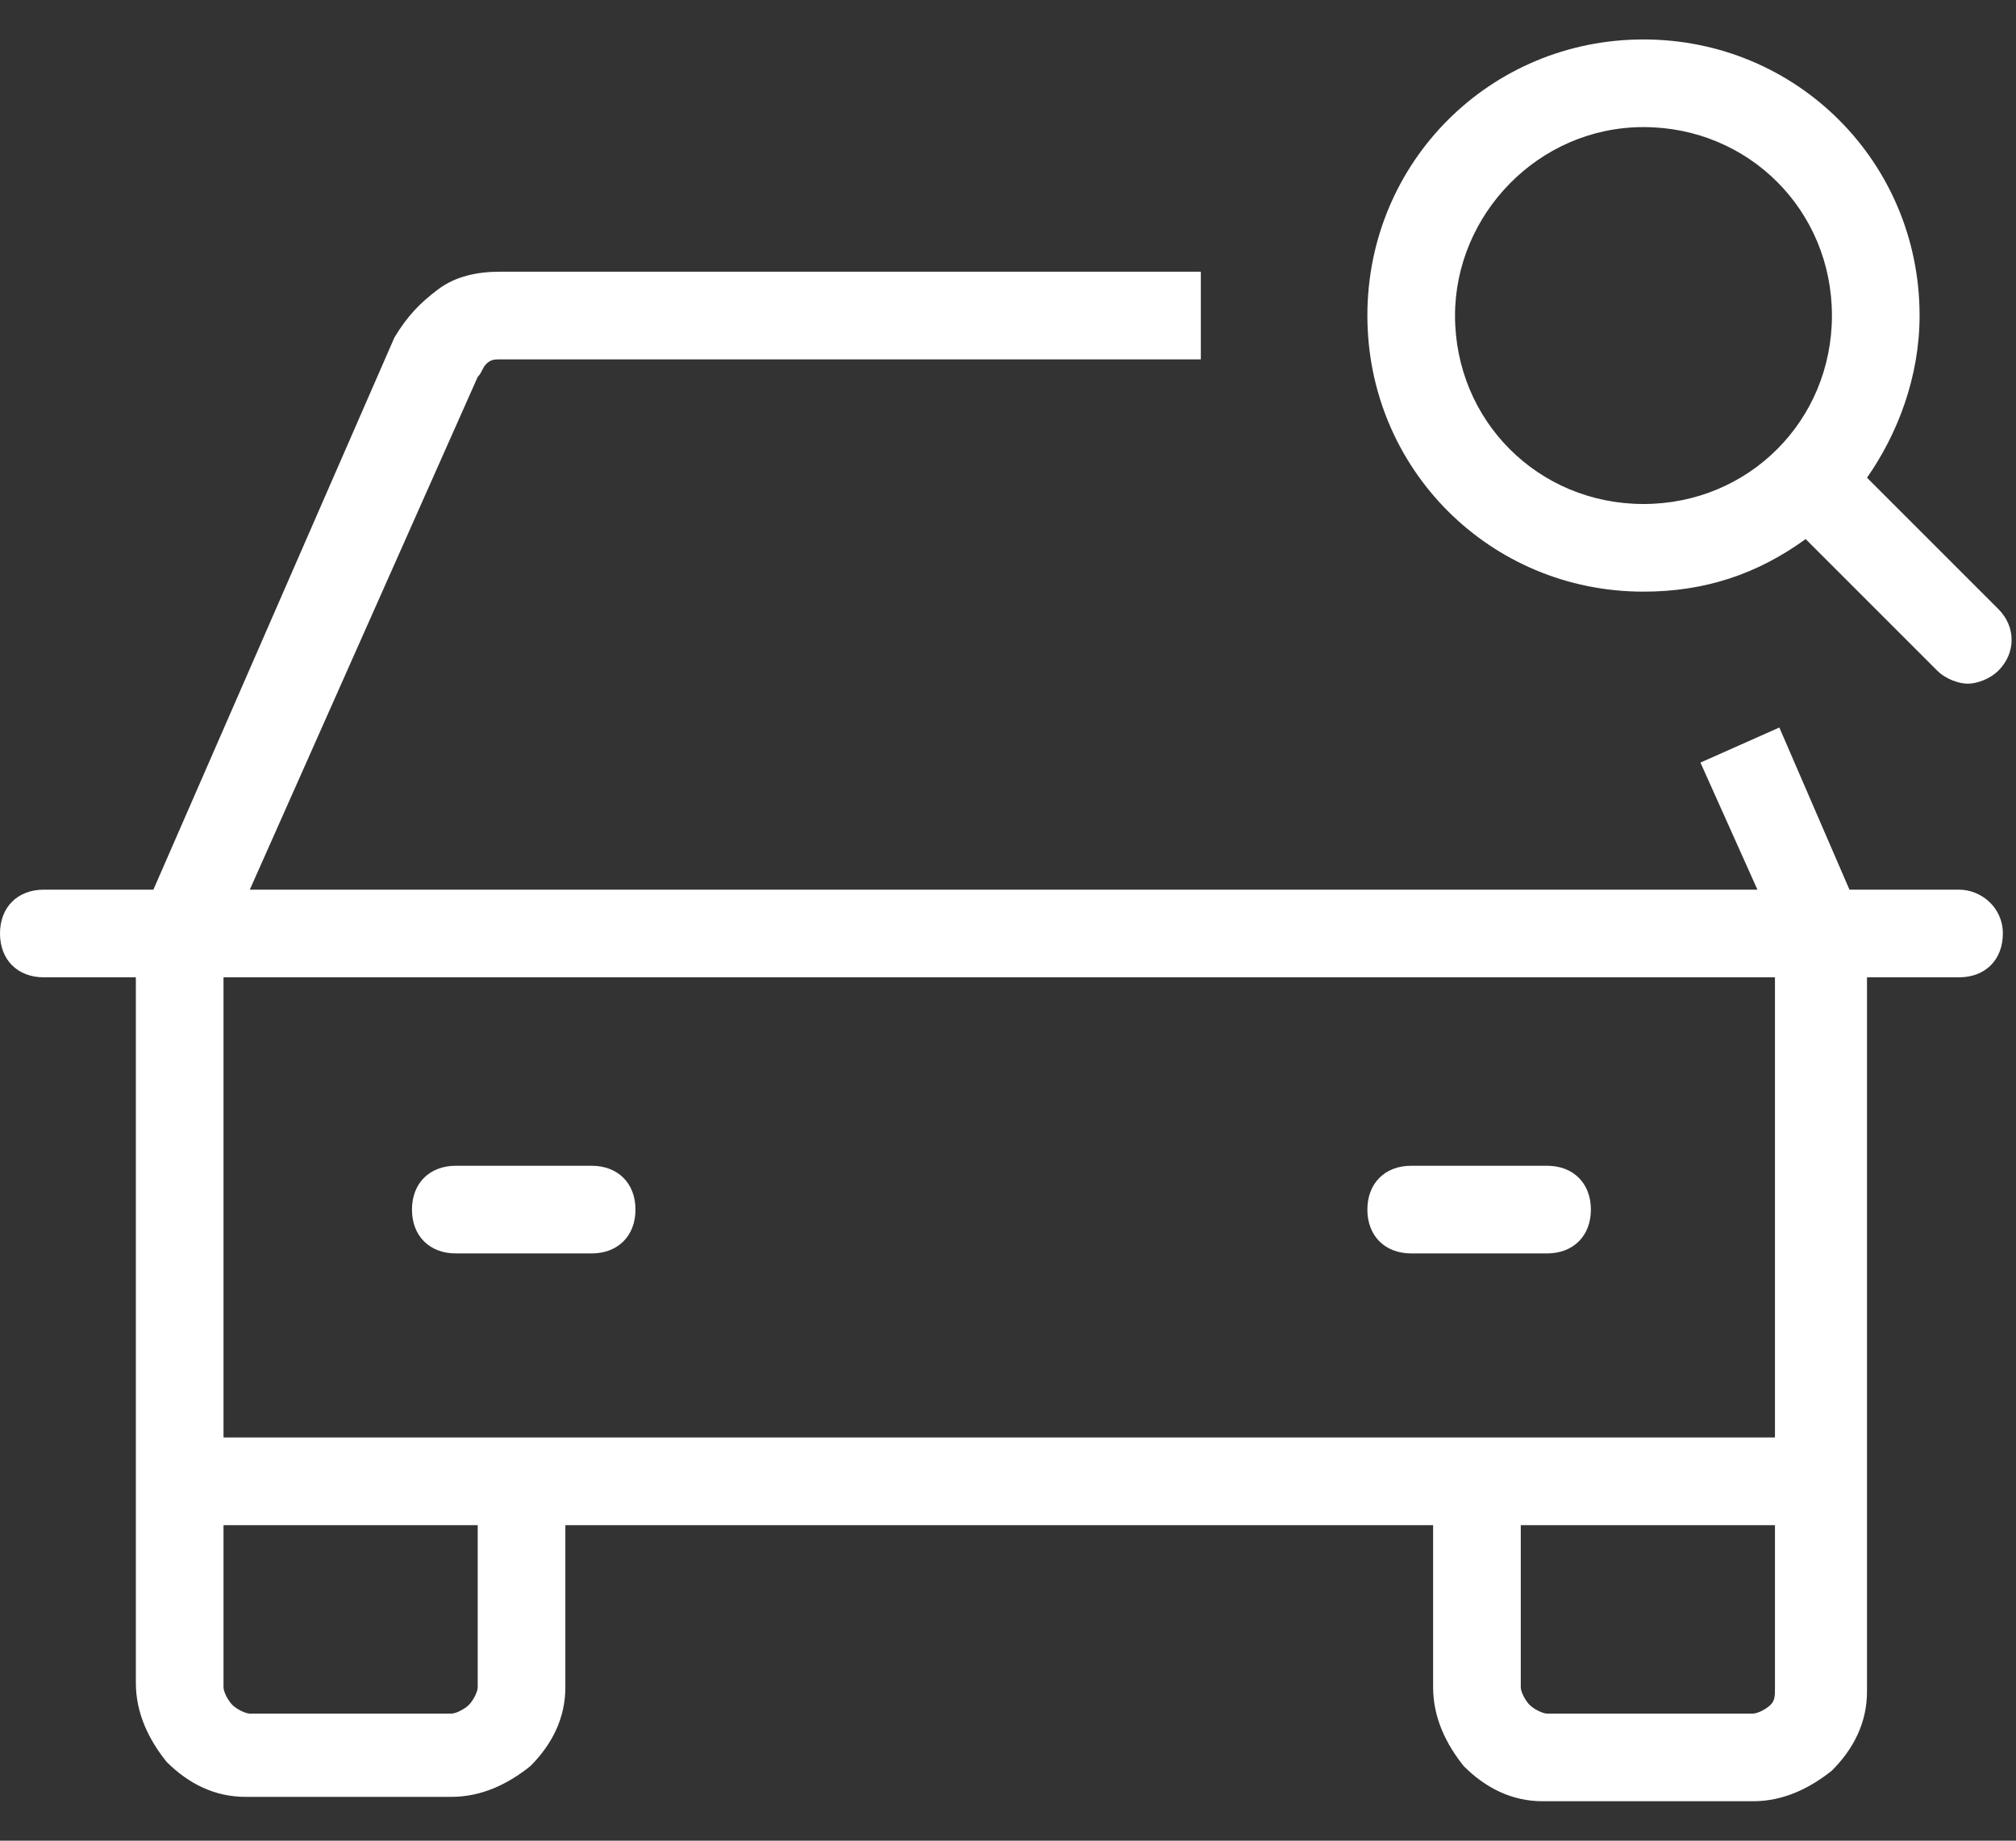 <svg width="46" height="42" viewBox="0 0 46 42" fill="none" xmlns="http://www.w3.org/2000/svg">
<rect x="0" y="0" width="46" height="42" fill="#333333" stroke="none"/>
<path d="M44.7 20.3H42.2L40.6 16.6L38.8 17.4L40.1 20.3H5.7L10.9 8.6C11 8.5 11 8.4 11.1 8.3C11.2 8.2 11.3 8.2 11.4 8.2H27.4V6.2H11.4C10.9 6.2 10.4 6.3 10 6.6C9.6 6.9 9.3 7.2 9 7.7L3.5 20.3H1C0.4 20.3 0 20.7 0 21.3C0 21.9 0.4 22.3 1 22.3H3.1V33.7V38.4C3.1 39.1 3.4 39.7 3.8 40.2C4.3 40.7 4.9 41 5.6 41H10.3C11 41 11.6 40.7 12.1 40.3C12.6 39.8 12.9 39.2 12.9 38.5V34.8H32.7V38.5C32.7 39.2 33 39.8 33.4 40.3C33.9 40.8 34.5 41.1 35.2 41.1H40C40.7 41.1 41.3 40.8 41.8 40.4C42.3 39.9 42.6 39.3 42.6 38.6V34V22.3H44.7C45.3 22.3 45.7 21.9 45.7 21.3C45.7 20.7 45.2 20.3 44.7 20.3ZM10.9 38.5C10.9 38.6 10.8 38.8 10.7 38.9C10.6 39 10.4 39.1 10.3 39.1H5.7C5.6 39.1 5.4 39 5.3 38.9C5.2 38.8 5.1 38.6 5.1 38.5V34.8H10.9V38.5ZM40.4 38.9C40.3 39 40.1 39.1 40 39.1H35.3C35.2 39.1 35 39 34.9 38.9C34.8 38.8 34.7 38.6 34.7 38.5V34.8H40.5V38.5C40.5 38.7 40.5 38.8 40.4 38.9ZM40.5 32.8H5.1V22.3H40.5V32.8ZM10.4 28.6H13.5C14.1 28.6 14.5 28.2 14.5 27.6C14.5 27 14.1 26.6 13.5 26.6H10.4C9.8 26.6 9.4 27 9.4 27.6C9.4 28.2 9.8 28.6 10.4 28.6ZM32.2 28.6H35.3C35.9 28.6 36.3 28.2 36.3 27.6C36.3 27 35.9 26.6 35.3 26.6H32.2C31.6 26.6 31.2 27 31.2 27.6C31.2 28.2 31.6 28.6 32.2 28.6ZM37.5 13.5C38.9 13.5 40.1 13.1 41.2 12.3L44.2 15.3C44.4 15.5 44.7 15.6 44.9 15.6C45.1 15.6 45.4 15.5 45.6 15.3C46 14.9 46 14.3 45.6 13.9L42.6 10.9C43.3 9.9 43.8 8.6 43.8 7.2C43.8 3.7 41 0.9 37.5 0.9C34 0.9 31.2 3.7 31.2 7.2C31.2 10.7 34 13.5 37.5 13.5ZM37.5 2.9C39.9 2.9 41.8 4.8 41.8 7.2C41.8 9.6 39.9 11.5 37.5 11.5C35.1 11.5 33.2 9.6 33.2 7.2C33.2 4.9 35.1 2.9 37.5 2.9Z" fill="white"/>
</svg>
